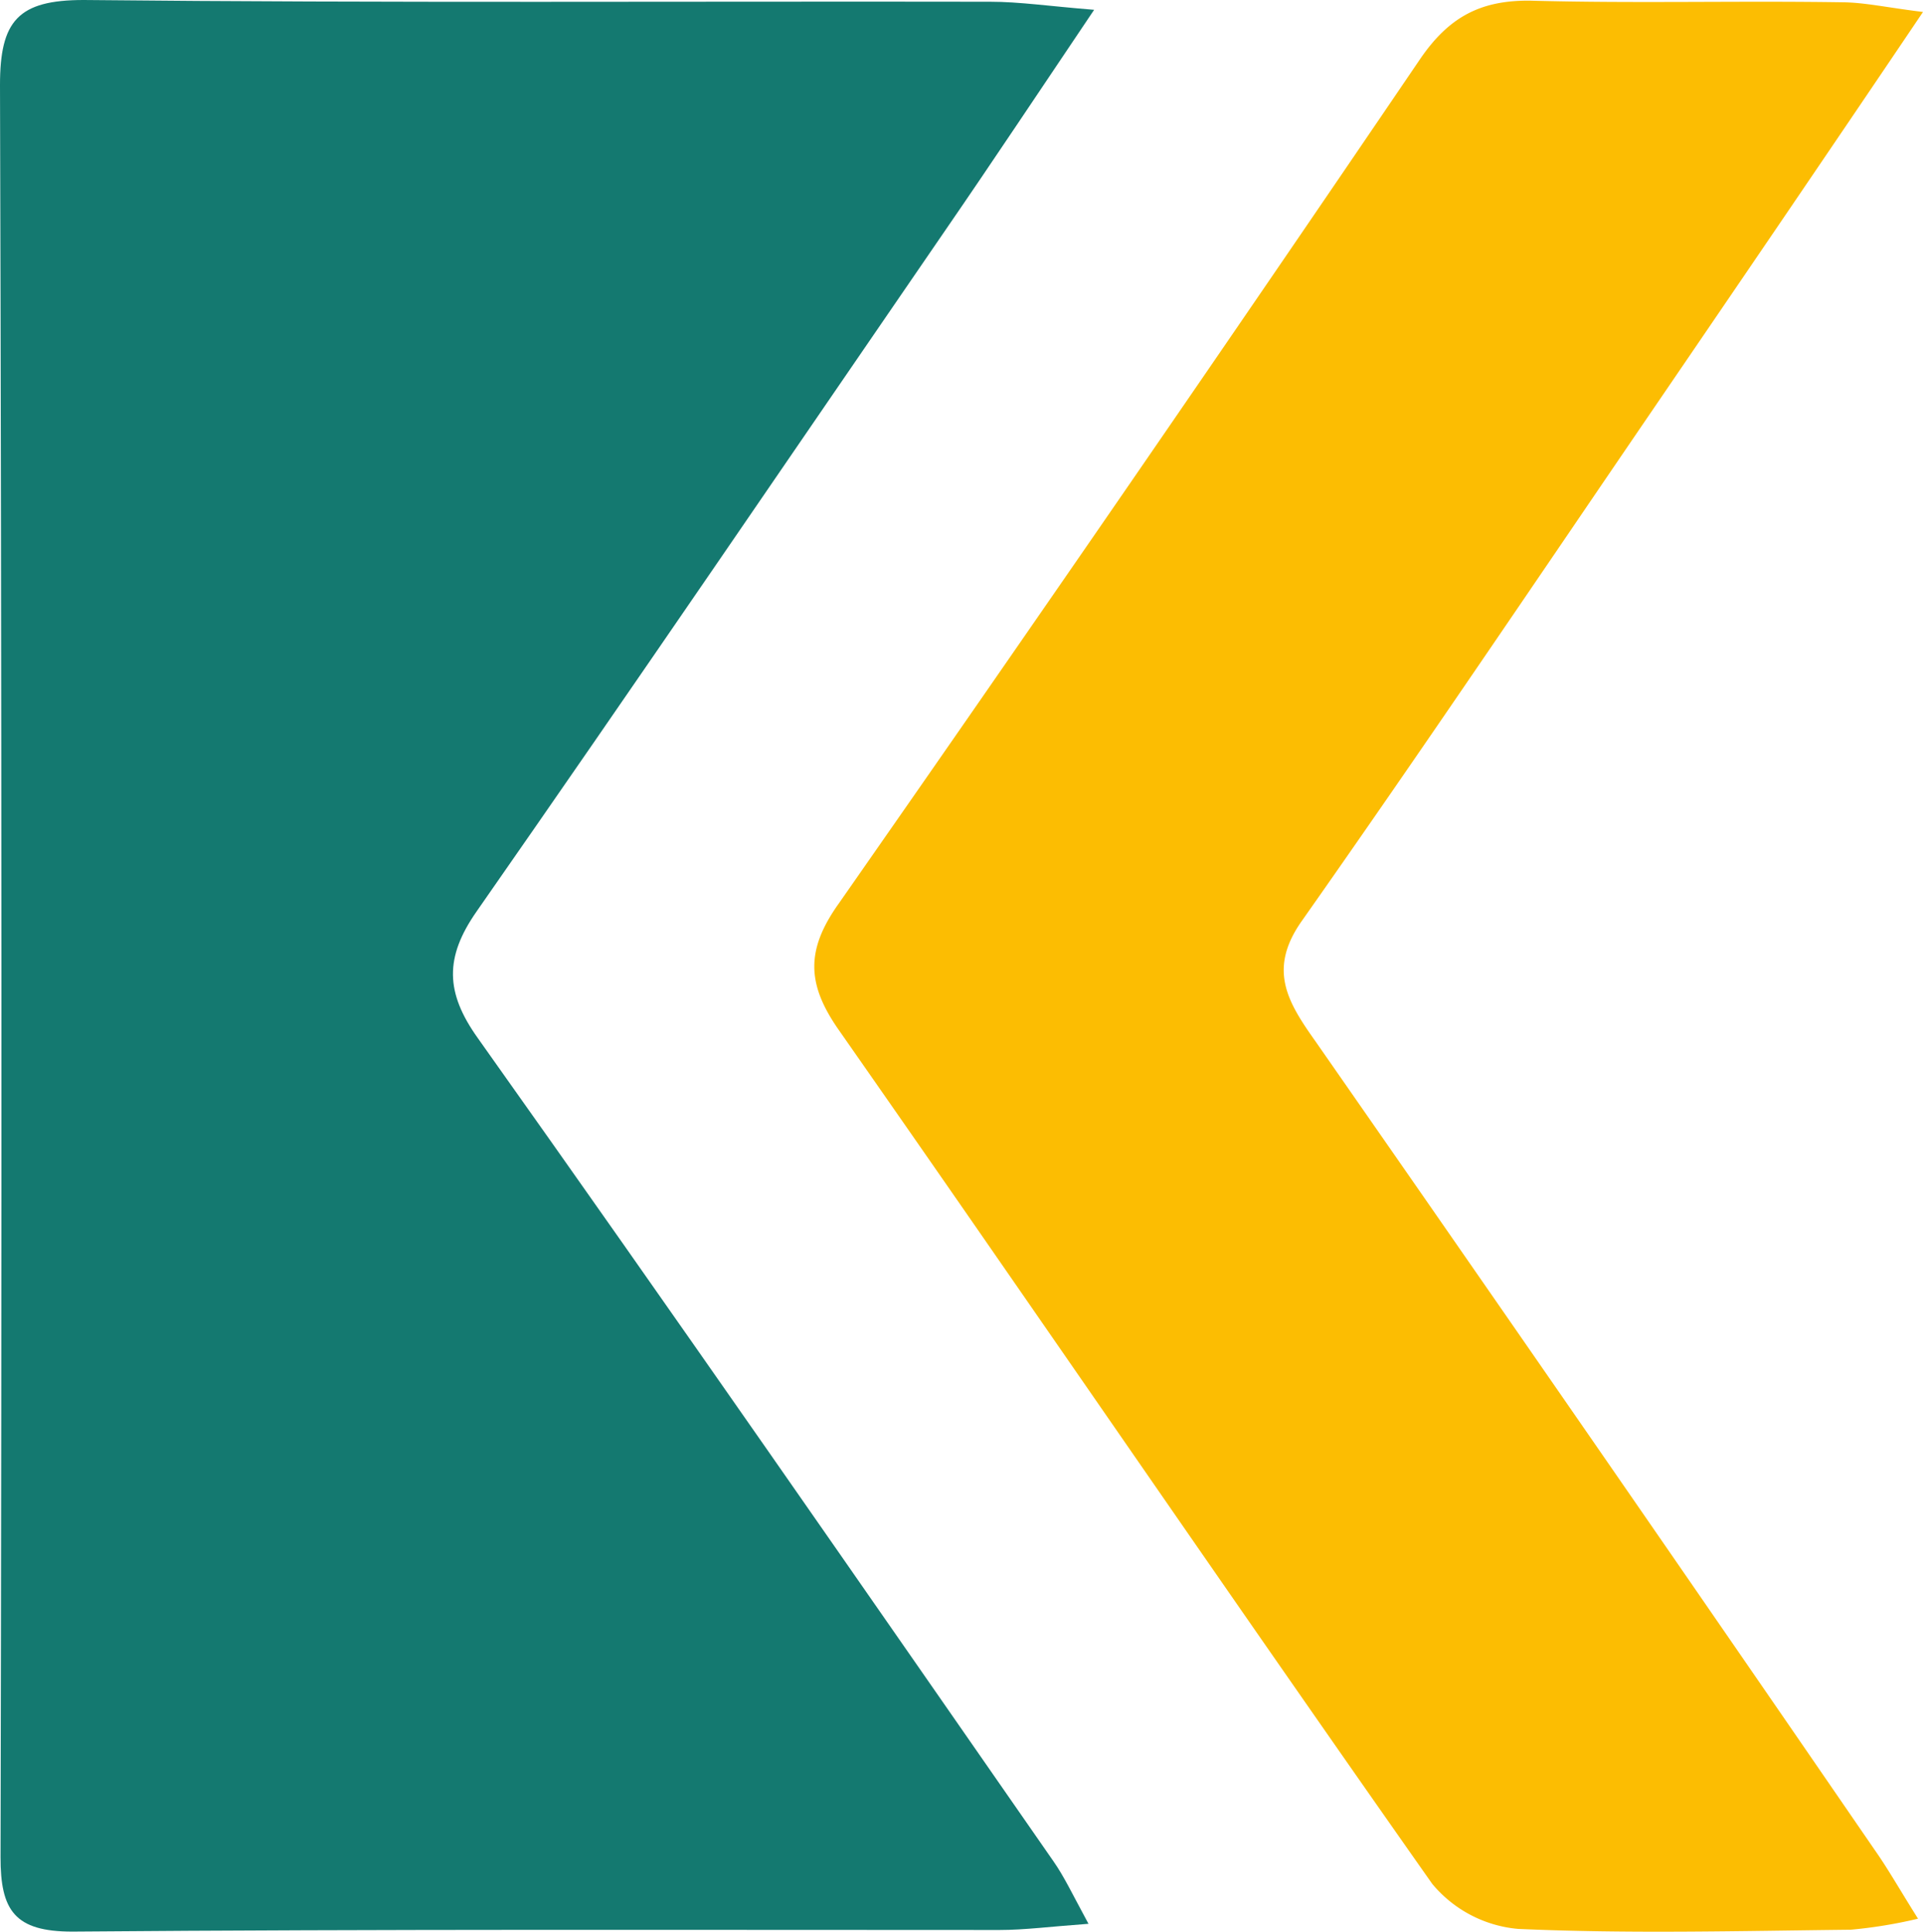 <svg xmlns="http://www.w3.org/2000/svg" viewBox="0 0 143.1 143.71"><title>&#x8D44;&#x6E90; 90</title><path d="M81 143.12c-2.88.21-4.75.46-6.62.46-23 0-46-.07-69 .12-4.28 0-5.35-1.56-5.34-5.55Q.19 72.24 0 6.32C0 1.54 1.35 0 6.23 0c22.49.23 45 .09 67.45.13 2.19 0 4.38.33 7.74.6C77.33 6.8 73.88 12 70.36 17.11 58.76 34 47.19 51 35.45 67.83c-2.36 3.39-2.32 6 .1 9.39C50 97.56 64.16 118 78.4 138.48c.79 1.13 1.38 2.39 2.6 4.64z" fill="#147970"/><path d="M143.1.89c-7 10.38-13.51 19.92-20 29.43-8.71 12.76-17.34 25.57-26.23 38.2-2.53 3.59-1.07 6 1 8.92q20.9 30 41.64 60.19c1 1.42 1.84 2.92 3.22 5.11a35.52 35.52 0 0 1-5 .82c-8.25.09-16.52.31-24.76-.06a9.38 9.38 0 0 1-6.39-3.35c-14.85-21.1-29.4-42.41-44.18-63.55-2.35-3.37-2.46-5.9 0-9.36Q84.21 36 105.66 4.42c2.13-3.13 4.49-4.42 8.24-4.37 7.73.21 15.46 0 23.19.12 1.66.01 3.32.39 6.01.72z" fill="#fcbd02"/></svg>